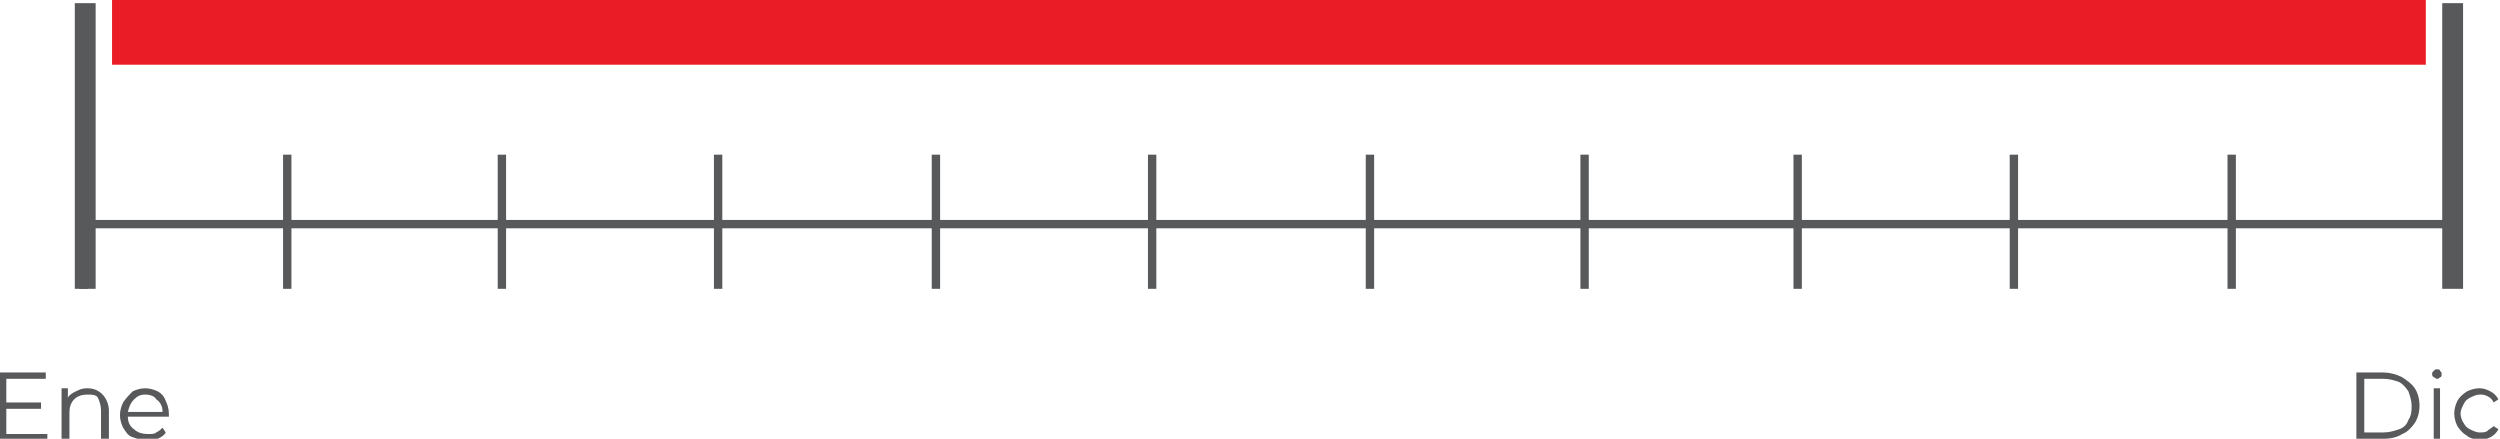<?xml version="1.0" encoding="utf-8"?>
<!-- Generator: Adobe Illustrator 22.0.1, SVG Export Plug-In . SVG Version: 6.00 Build 0)  -->
<svg version="1.1" xmlns="http://www.w3.org/2000/svg" xmlns:xlink="http://www.w3.org/1999/xlink" x="0px" y="0px"
	 viewBox="0 0 158.4 27.8" style="enable-background:new 0 0 158.4 27.8;" xml:space="preserve">
<style type="text/css">
	.st0{fill:#E6E6E6;}
	.st1{fill:#FF2300;}
	.st2{fill:#FFFFFF;}
	.st3{fill:none;stroke:#FFFFFF;stroke-width:1.097;stroke-miterlimit:10;}
	.st4{fill:none;stroke:#414042;stroke-width:0.968;stroke-miterlimit:10;}
	.st5{fill:none;stroke:#414042;stroke-width:2.905;stroke-miterlimit:10;}
	.st6{fill:#414042;}
	.st7{fill:none;stroke:#414042;stroke-width:0.739;stroke-miterlimit:10;}
	.st8{fill:none;stroke:#EA1C25;stroke-width:0.979;stroke-miterlimit:10;}
	.st9{fill:#EA1C25;}
	.st10{fill:none;stroke:#808082;stroke-width:1.853;stroke-miterlimit:10;}
	.st11{fill:none;stroke:#58595B;stroke-width:1.675;stroke-miterlimit:10;}
	.st12{fill:none;stroke:#58595B;stroke-width:0.682;stroke-miterlimit:10;}
	.st13{fill:none;stroke:#58595B;stroke-width:0.53;stroke-miterlimit:10;}
	.st14{fill:none;stroke:#58595B;stroke-width:1.32;stroke-miterlimit:10;}
	.st15{fill:none;stroke:#E3E4E5;stroke-width:3.153;stroke-miterlimit:10;}
	.st16{fill:none;stroke:#EA1C25;stroke-width:4.065;stroke-miterlimit:10;}
	.st17{fill:none;stroke:#58595B;stroke-width:1.361;stroke-miterlimit:10;}
	.st18{fill:none;stroke:#EA1C25;stroke-width:4.223;stroke-miterlimit:10;}
	.st19{fill:none;stroke:#EA1C25;stroke-width:4.905;stroke-miterlimit:10;}
	.st20{fill:#232020;}
	.st21{fill:#EC3424;}
	.st22{fill:#FFFFFF;stroke:#231F20;stroke-width:1.387;stroke-miterlimit:10;}
	.st23{fill:#FFFFFF;stroke:#231F20;stroke-width:1.534;stroke-miterlimit:10;}
	.st24{fill:#1F130E;}
	.st25{fill-rule:evenodd;clip-rule:evenodd;fill:#FFFFFF;}
	.st26{fill:#FFFFFF;stroke:#231F20;stroke-width:1.385;stroke-miterlimit:10;}
	.st27{fill:none;stroke:#58595B;stroke-width:1.847;stroke-miterlimit:10;}
	.st28{opacity:0.2;fill:#FF2300;}
	.st29{opacity:0.6;fill:#FF2300;}
	.st30{fill:#9A55E4;}
	.st31{fill:url(#XMLID_660_);}
	.st32{fill-rule:evenodd;clip-rule:evenodd;fill:#FF2800;}
	.st33{fill:#FF2800;}
	.st34{fill:#EA3424;}
	.st35{fill:url(#XMLID_670_);}
	.st36{fill:url(#XMLID_688_);}
	.st37{fill:url(#XMLID_1396_);}
	.st38{opacity:0.2;fill:url(#XMLID_1707_);}
	.st39{opacity:0.2;fill:url(#XMLID_1709_);}
	.st40{opacity:0.58;fill:url(#XMLID_1711_);}
	.st41{fill:#F3B21A;}
	.st42{fill:#E1E2E3;}
	.st43{fill:#58595B;}
	.st44{fill:none;stroke:#DCDDDE;stroke-width:3.09;stroke-miterlimit:10;}
	.st45{opacity:0.6;fill:#313332;}
	.st46{fill:none;stroke:#FFFFFF;stroke-width:2.074;stroke-miterlimit:10;}
	.st47{fill:none;stroke:#FFFFFF;stroke-width:4.152;stroke-miterlimit:10;}
	.st48{fill:none;stroke:#FFFFFF;stroke-width:1.304;stroke-miterlimit:10;}
	.st49{opacity:0.5;fill:#FFFFFF;}
	.st50{fill:none;stroke:#FFFFFF;stroke-miterlimit:10;}
	.st51{display:none;}
	.st52{display:inline;opacity:0.46;}
	.st53{opacity:0.4;}
	.st54{fill:#00FFFF;}
	.st55{opacity:0.6;}
	.st56{fill:#6BD492;}
</style>
<g id="Layer_1">
	<g>
		<line id="XMLID_1737_" class="st13" x1="5.3" y1="14.2" x2="155.6" y2="14.2"/>
		<line id="XMLID_1730_" class="st13" x1="5.3" y1="9.8" x2="5.3" y2="18.3"/>
		<line id="XMLID_1728_" class="st13" x1="31.8" y1="9.8" x2="31.8" y2="18.3"/>
		<line id="XMLID_1727_" class="st13" x1="18.2" y1="9.8" x2="18.2" y2="18.3"/>
		<line id="XMLID_1726_" class="st13" x1="45.5" y1="9.8" x2="45.5" y2="18.3"/>
		<line id="XMLID_1724_" class="st13" x1="59.3" y1="9.8" x2="59.3" y2="18.3"/>
		<line id="XMLID_1723_" class="st13" x1="73" y1="9.8" x2="73" y2="18.3"/>
		<line id="XMLID_1722_" class="st13" x1="86.8" y1="9.8" x2="86.8" y2="18.3"/>
		<line id="XMLID_1720_" class="st13" x1="100.4" y1="9.8" x2="100.4" y2="18.3"/>
		<line id="XMLID_1719_" class="st13" x1="113.9" y1="9.8" x2="113.9" y2="18.3"/>
		<line id="XMLID_1710_" class="st13" x1="127.6" y1="9.8" x2="127.6" y2="18.3"/>
		<line id="XMLID_1708_" class="st13" x1="141.4" y1="9.8" x2="141.4" y2="18.3"/>
		<line id="XMLID_1706_" class="st14" x1="155.4" y1="0.2" x2="155.4" y2="18.3"/>
		<line id="XMLID_1703_" class="st14" x1="5.4" y1="0.2" x2="5.4" y2="18.3"/>
		<rect id="XMLID_1700_" x="7.1" class="st9" width="146.6" height="4.1"/>
		<g>
			<g>
				<path class="st43" d="M3,27.4v0.4H0v-4.2h2.9V24H0.4v1.5h2.2v0.4H0.4v1.6H3z"/>
				<path class="st43" d="M6.5,25c0.2,0.2,0.4,0.6,0.4,1v1.8H6.4V26c0-0.3-0.1-0.6-0.2-0.8S5.8,25,5.5,25c-0.3,0-0.6,0.1-0.8,0.3
					c-0.2,0.2-0.3,0.5-0.3,0.8v1.7H3.9v-3.2h0.4v0.6c0.1-0.2,0.3-0.3,0.5-0.4c0.2-0.1,0.4-0.2,0.7-0.2C5.9,24.6,6.2,24.7,6.5,25z"/>
				<path class="st43" d="M10.7,26.4H8.1c0,0.3,0.1,0.6,0.4,0.8c0.2,0.2,0.5,0.3,0.9,0.3c0.2,0,0.4,0,0.5-0.1
					c0.2-0.1,0.3-0.2,0.4-0.3l0.2,0.3c-0.1,0.2-0.3,0.3-0.5,0.4s-0.4,0.1-0.7,0.1c-0.3,0-0.6-0.1-0.9-0.2c-0.3-0.1-0.4-0.3-0.6-0.6
					c-0.1-0.2-0.2-0.5-0.2-0.8c0-0.3,0.1-0.6,0.2-0.8C8,25.2,8.2,25,8.4,24.8c0.2-0.1,0.5-0.2,0.8-0.2s0.6,0.1,0.8,0.2
					c0.2,0.1,0.4,0.3,0.5,0.6c0.1,0.2,0.2,0.5,0.2,0.8L10.7,26.4z M8.5,25.3c-0.2,0.2-0.3,0.4-0.4,0.8h2.2c0-0.3-0.1-0.6-0.4-0.8
					C9.8,25.1,9.5,25,9.2,25C8.9,25,8.7,25.1,8.5,25.3z"/>
			</g>
		</g>
		<g>
			<g>
				<path class="st43" d="M149.3,23.6h1.7c0.4,0,0.8,0.1,1.2,0.3c0.3,0.2,0.6,0.4,0.8,0.7c0.2,0.3,0.3,0.7,0.3,1.1
					c0,0.4-0.1,0.8-0.3,1.1c-0.2,0.3-0.5,0.6-0.8,0.7c-0.3,0.2-0.7,0.3-1.2,0.3h-1.7V23.6z M151,27.4c0.4,0,0.7-0.1,1-0.2
					c0.3-0.1,0.5-0.3,0.6-0.6c0.2-0.3,0.2-0.6,0.2-0.9s-0.1-0.6-0.2-0.9c-0.2-0.3-0.4-0.5-0.6-0.6c-0.3-0.1-0.6-0.2-1-0.2h-1.2v3.4
					H151z"/>
				<path class="st43" d="M154.2,23.9c-0.1-0.1-0.1-0.1-0.1-0.2c0-0.1,0-0.1,0.1-0.2c0.1-0.1,0.1-0.1,0.2-0.1s0.2,0,0.2,0.1
					c0.1,0.1,0.1,0.1,0.1,0.2c0,0.1,0,0.2-0.1,0.2c-0.1,0.1-0.1,0.1-0.2,0.1S154.3,23.9,154.2,23.9z M154.2,24.6h0.4v3.2h-0.4V24.6z
					"/>
				<path class="st43" d="M156.3,27.6c-0.2-0.1-0.4-0.3-0.6-0.6c-0.1-0.2-0.2-0.5-0.2-0.8c0-0.3,0.1-0.6,0.2-0.8
					c0.1-0.2,0.3-0.4,0.6-0.6c0.2-0.1,0.5-0.2,0.8-0.2c0.3,0,0.5,0.1,0.7,0.2c0.2,0.1,0.4,0.3,0.5,0.5l-0.3,0.2
					c-0.1-0.2-0.2-0.3-0.4-0.4c-0.2-0.1-0.3-0.1-0.5-0.1c-0.2,0-0.4,0.1-0.6,0.2c-0.2,0.1-0.3,0.2-0.4,0.4c-0.1,0.2-0.2,0.4-0.2,0.6
					c0,0.2,0.1,0.5,0.2,0.6c0.1,0.2,0.2,0.3,0.4,0.4c0.2,0.1,0.4,0.2,0.6,0.2c0.2,0,0.4,0,0.5-0.1s0.3-0.2,0.4-0.3l0.3,0.2
					c-0.1,0.2-0.3,0.4-0.5,0.5c-0.2,0.1-0.5,0.2-0.7,0.2C156.8,27.8,156.5,27.8,156.3,27.6z"/>
			</g>
		</g>
	</g>
</g>
<g id="Grilla" class="st51">
</g>
</svg>
